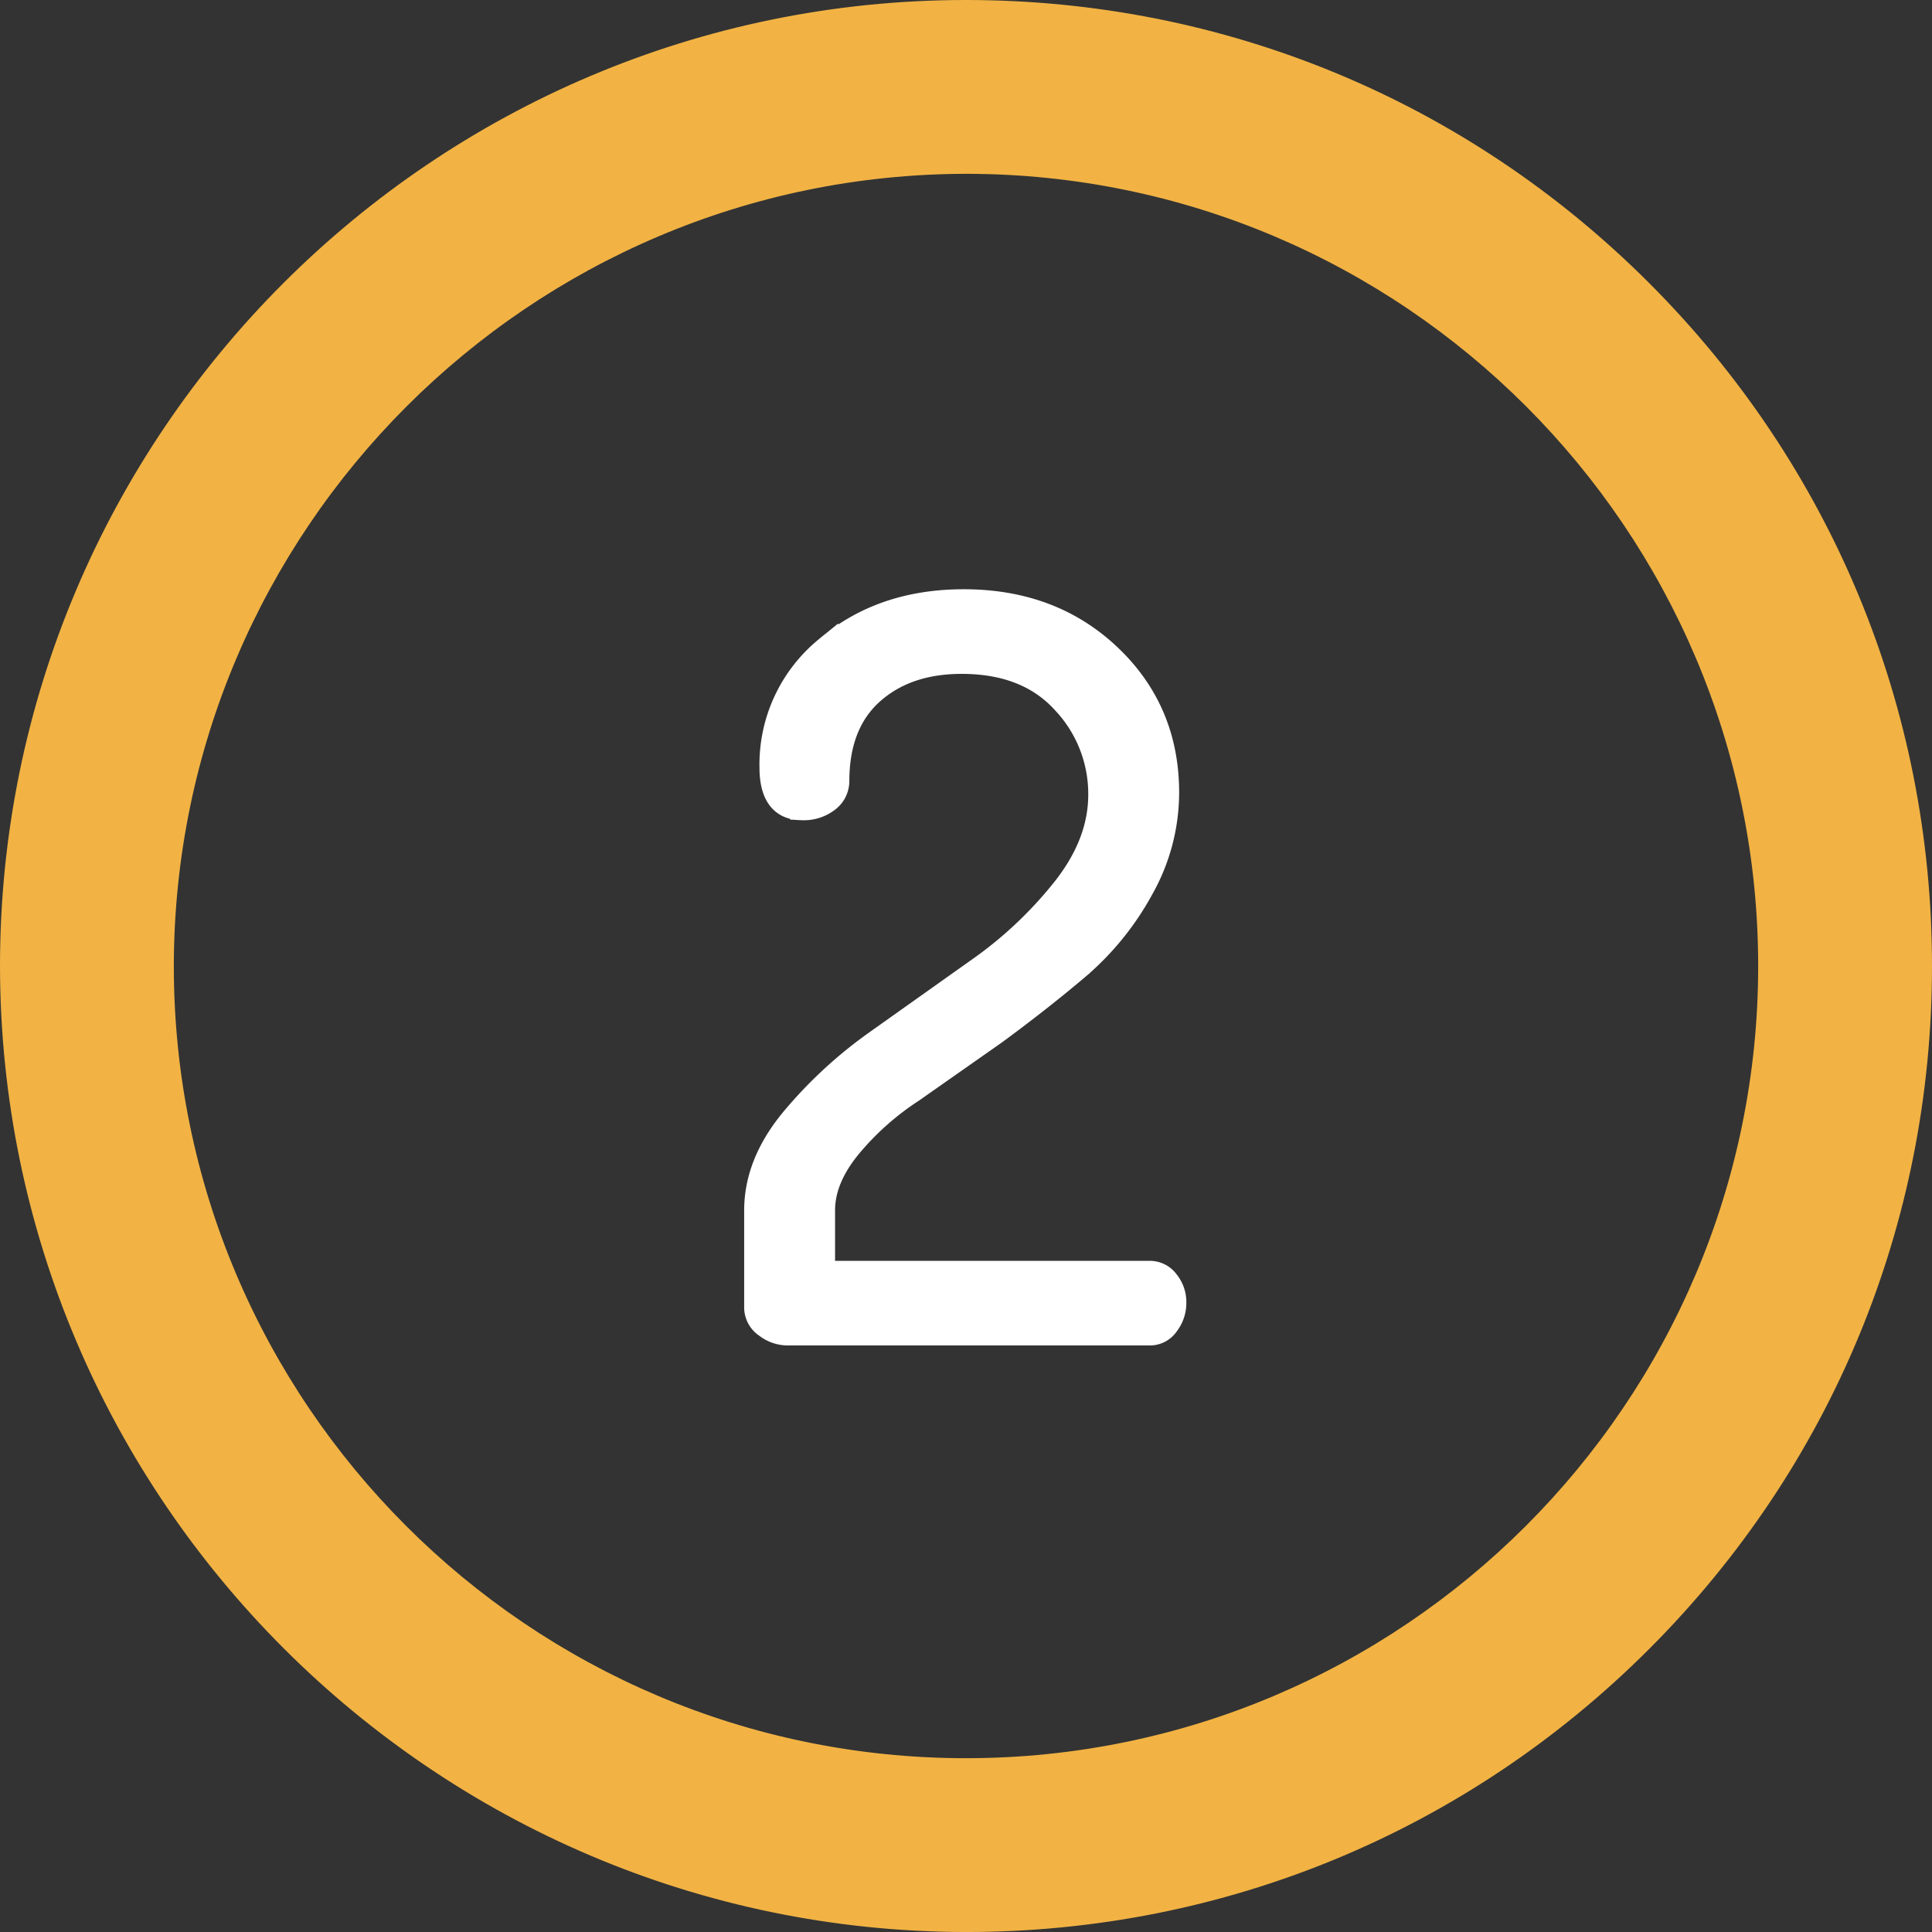 <svg xmlns="http://www.w3.org/2000/svg" width="411.481" height="411.486" viewBox="0 0 411.481 411.486">
  <rect x="0" y="0" width="411.481" height="411.486" fill="#333333" stroke="none"/>
  <g id="Group_3484" data-name="Group 3484" transform="translate(16025 -1510)">
    <g id="Group_3483" data-name="Group 3483">
      <path id="_2" data-name="2" d="M200.584,122.894q-17.447,0-29.217,10.036a31.928,31.928,0,0,0-11.778,25.4q0,8.753,6.531,8.752a8.373,8.373,0,0,0,5.541-1.72,5.177,5.177,0,0,0,2.068-4.082q0-12.247,7.315-18.81,7.315-6.546,19.1-6.553,13.978,0,21.727,8.545a28.485,28.485,0,0,1,7.74,19.681q0,10.266-7.642,19.986a87.175,87.175,0,0,1-18.56,17.428l-21.39,15.185a94.109,94.109,0,0,0-18.2,16.883q-7.482,9.2-7.489,19.028v20.737a4.777,4.777,0,0,0,2.177,3.962,7.559,7.559,0,0,0,4.55,1.6H240.3a4.478,4.478,0,0,0,3.679-2.025,7.418,7.418,0,0,0,1.524-4.594,6.888,6.888,0,0,0-1.535-4.474,4.584,4.584,0,0,0-3.7-1.927h-69.58V252.671q0-6.63,5.454-13.367a59.542,59.542,0,0,1,13.531-12.083l17.678-12.4q9.589-7.056,17.656-13.89a59.572,59.572,0,0,0,13.509-16.687,41.781,41.781,0,0,0,5.454-20.53q0-17.431-12.322-29.13T200.584,122.894Z" transform="translate(-16020.334 1515.106)" fill="#fff" stroke="#fff" stroke-width="5"/>
      <g id="Path_4267" data-name="Path 4267" transform="translate(-16046 1519)" fill="#f2b344">
        <path d="M 226.741 397.486 L 226.738 397.486 L 226.735 397.486 C 213.125 397.47 199.522 396.086 186.305 393.37 C 173.421 390.722 160.748 386.779 148.638 381.649 C 136.748 376.613 125.281 370.382 114.554 363.132 C 103.931 355.95 93.94 347.705 84.86 338.625 C 75.78 329.545 67.535 319.554 60.354 308.931 C 53.103 298.204 46.873 286.736 41.837 274.847 C 36.707 262.737 32.764 250.063 30.116 237.179 C 27.4 223.962 26.015 210.359 26 196.749 L 26 196.746 L 26 196.743 C 26 183.126 27.372 169.516 30.078 156.291 C 32.716 143.4 36.652 130.72 41.777 118.603 C 46.809 106.707 53.036 95.234 60.286 84.502 C 67.467 73.874 75.713 63.879 84.796 54.796 C 93.878 45.713 103.873 37.467 114.501 30.287 C 125.233 23.036 136.706 16.809 148.602 11.777 C 160.719 6.652 173.399 2.716 186.29 0.078 C 199.514 -2.628 213.124 -4 226.741 -4 C 240.357 -4 253.967 -2.628 267.192 0.078 C 280.083 2.716 292.763 6.652 304.88 11.777 C 316.775 16.809 328.249 23.036 338.98 30.287 C 349.609 37.467 359.603 45.713 368.686 54.796 C 377.769 63.879 386.015 73.874 393.195 84.502 C 400.445 95.234 406.673 106.707 411.704 118.603 C 416.829 130.72 420.765 143.4 423.403 156.291 C 426.109 169.516 427.481 183.126 427.481 196.743 C 427.481 210.36 426.109 223.97 423.403 237.194 C 420.765 250.085 416.829 262.766 411.704 274.883 C 406.673 286.778 400.445 298.252 393.195 308.984 C 386.015 319.612 377.769 329.607 368.686 338.689 C 359.603 347.772 349.609 356.018 338.98 363.199 C 328.249 370.449 316.775 376.677 304.88 381.708 C 292.763 386.833 280.083 390.77 267.192 393.407 C 253.967 396.114 240.357 397.486 226.741 397.486 Z M 53.021 196.748 C 53.021 208.536 54.209 220.316 56.55 231.759 C 58.832 242.911 62.237 253.88 66.671 264.362 C 71.024 274.654 76.413 284.582 82.687 293.869 C 88.902 303.069 96.04 311.72 103.902 319.583 C 111.765 327.445 120.416 334.583 129.616 340.799 C 138.903 347.073 148.83 352.461 159.123 356.815 C 169.604 361.248 180.573 364.653 191.725 366.935 C 203.17 369.277 214.951 370.465 226.741 370.465 C 238.531 370.465 250.312 369.277 261.757 366.935 C 272.908 364.653 283.877 361.248 294.359 356.815 C 304.651 352.461 314.579 347.073 323.866 340.799 C 333.065 334.583 341.717 327.445 349.579 319.583 C 357.442 311.72 364.58 303.069 370.795 293.869 C 377.069 284.582 382.457 274.654 386.811 264.362 C 391.244 253.88 394.649 242.911 396.931 231.759 C 399.273 220.314 400.461 208.533 400.461 196.743 C 400.461 184.953 399.273 173.172 396.931 161.727 C 394.649 150.575 391.244 139.606 386.811 129.124 C 382.457 118.831 377.069 108.904 370.795 99.617 C 364.58 90.417 357.442 81.766 349.579 73.903 C 341.717 66.041 333.065 58.902 323.866 52.687 C 314.579 46.413 304.651 41.024 294.359 36.671 C 283.877 32.238 272.908 28.833 261.757 26.551 C 250.313 24.209 238.534 23.021 226.746 23.021 C 214.961 23.034 203.186 24.233 191.747 26.584 C 180.601 28.874 169.637 32.286 159.161 36.724 C 148.873 41.082 138.95 46.473 129.667 52.748 C 120.471 58.964 111.822 66.102 103.962 73.962 C 96.101 81.823 88.964 90.472 82.747 99.668 C 76.473 108.951 71.081 118.874 66.723 129.162 C 62.286 139.638 58.874 150.602 56.584 161.749 C 54.233 173.188 53.034 184.963 53.021 196.749 L 53.021 196.748 Z" stroke="none"/>
        <path d="M 226.741 392.486 C 334.845 392.486 422.482 304.849 422.481 196.743 C 422.481 88.637 334.845 1 226.741 1 C 118.636 1 31 88.637 31 196.743 C 31.122 304.798 118.687 392.364 226.741 392.486 L 226.741 392.486 M 226.741 18.021 L 226.741 18.021 C 325.445 18.021 405.46 98.038 405.46 196.743 C 405.46 295.448 325.445 375.465 226.741 375.465 C 128.036 375.465 48.021 295.448 48.021 196.743 C 48.133 98.084 128.083 18.133 226.741 18.021 M 226.741 402.486 L 226.729 402.486 C 113.417 402.358 21.127 310.068 21 196.754 C 21 83.296 113.295 -9 226.741 -9 C 281.696 -9 333.362 12.401 372.221 51.261 C 411.081 90.12 432.481 141.787 432.481 196.743 C 432.482 251.699 411.081 303.365 372.221 342.225 C 333.362 381.085 281.696 402.486 226.741 402.486 Z M 226.741 28.021 C 133.815 28.136 58.126 103.826 58.021 196.754 C 58.021 289.776 133.708 365.465 226.741 365.465 C 319.773 365.465 395.46 289.776 395.46 196.743 C 395.46 103.709 319.773 28.021 226.741 28.021 L 226.741 28.021 Z" stroke="none" fill="#f2b344"/>
      </g>
    </g>
  </g>
</svg>
